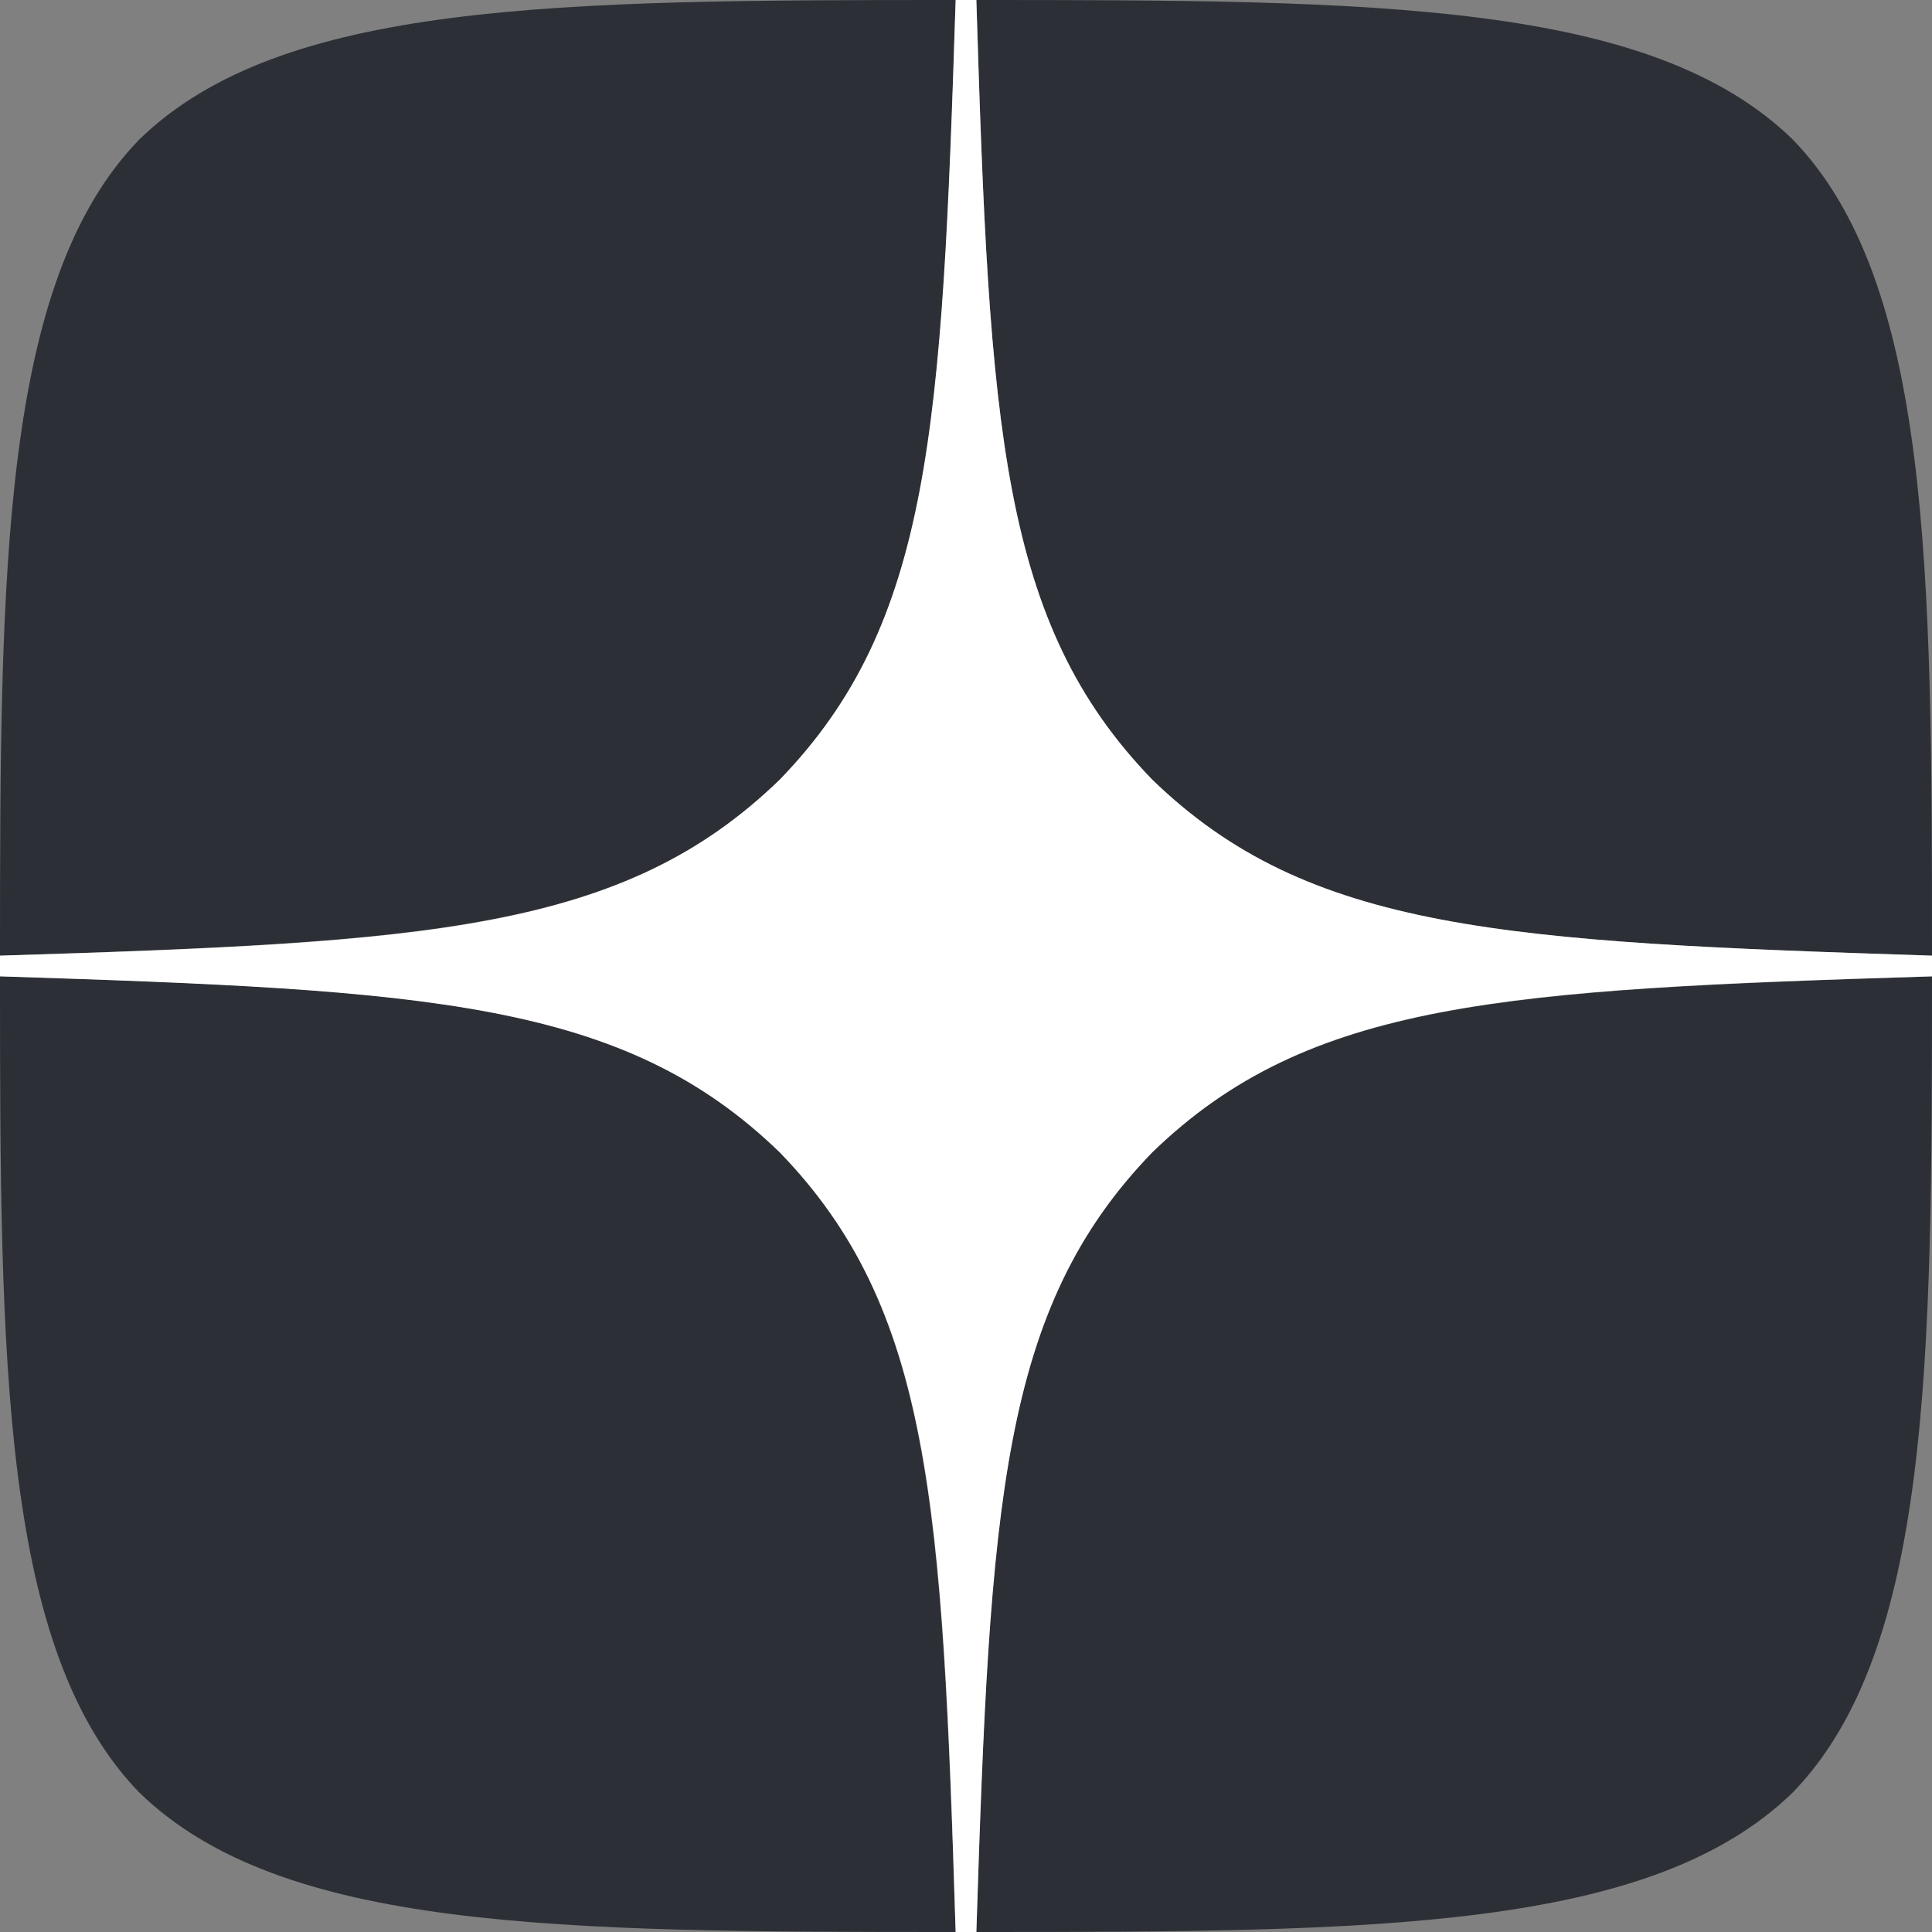 <?xml version="1.0" encoding="UTF-8"?> <svg xmlns="http://www.w3.org/2000/svg" width="14" height="14" viewBox="0 0 14 14" fill="none"><rect x="0" y="0" width="14" height="14" fill="#808080" stroke="none"/><g clip-path="url(#clip0_1866_499)"><path d="M8.35 8.35C7.25 9.485 7.17 10.9 7.075 14C9.965 14 11.96 13.99 12.99 12.99C13.99 11.96 14 9.87 14 7.075C10.9 7.175 9.485 7.25 8.35 8.35ZM0 7.075C0 9.87 0.01 11.96 1.01 12.99C2.04 13.99 4.035 14 6.925 14C6.825 10.9 6.75 9.485 5.65 8.35C4.515 7.25 3.1 7.17 0 7.075ZM6.925 0C4.04 0 2.04 0.01 1.01 1.01C0.01 2.04 0 4.13 0 6.925C3.1 6.825 4.515 6.75 5.65 5.65C6.75 4.515 6.83 3.1 6.925 0ZM8.35 5.65C7.25 4.515 7.17 3.1 7.075 0C9.965 0 11.96 0.01 12.99 1.01C13.99 2.04 14 4.13 14 6.925C10.9 6.825 9.485 6.75 8.35 5.65Z" fill="#2C3036"></path><path d="M14 7.075V6.925C10.9 6.825 9.485 6.75 8.35 5.65C7.25 4.515 7.17 3.1 7.075 0H6.925C6.825 3.1 6.75 4.515 5.65 5.65C4.515 6.75 3.1 6.83 0 6.925V7.075C3.1 7.175 4.515 7.25 5.65 8.35C6.75 9.485 6.83 10.9 6.925 14H7.075C7.175 10.9 7.25 9.485 8.35 8.35C9.485 7.25 10.9 7.17 14 7.075Z" fill="white"></path></g><defs><clipPath id="clip0_1866_499"><rect width="14" height="14" fill="white"></rect></clipPath></defs></svg> 